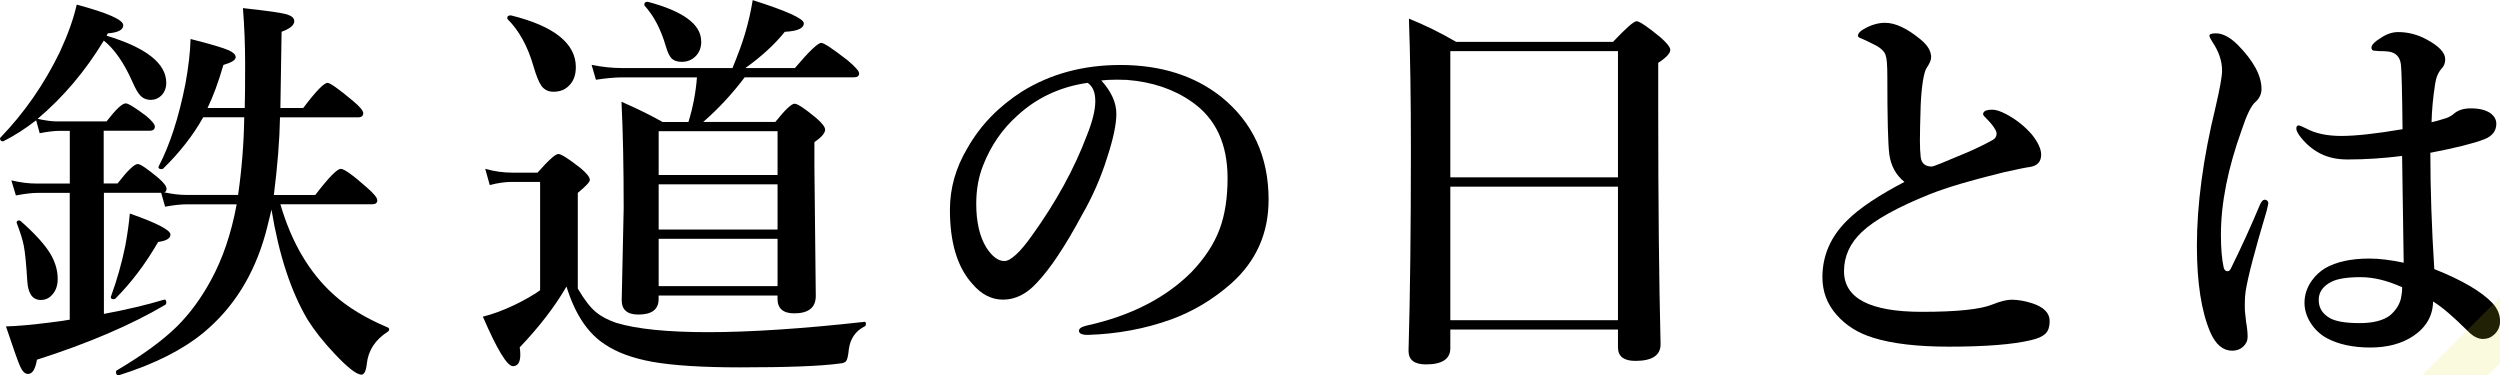 <?xml version="1.0" encoding="UTF-8"?><svg id="a" xmlns="http://www.w3.org/2000/svg" viewBox="0 0 455.88 68.42"><defs><style>.b{opacity:.15;}.c{stroke-width:0px;}.d{fill:none;stroke:#d9e021;stroke-miterlimit:10;stroke-width:8.47px;}</style></defs><path class="c" d="m37.87,19.69h6.76c.05-1.69.07-4.37.07-8.06,0-3.4-.13-6.78-.4-10.15,4.29.46,6.97.84,8.06,1.16.87.27,1.3.67,1.3,1.23,0,.72-.77,1.36-2.31,1.92-.07,5.23-.14,9.86-.22,13.91h4.16c2.31-3.06,3.79-4.59,4.44-4.59.46,0,1.99,1.08,4.59,3.25,1.28,1.06,1.92,1.82,1.92,2.28,0,.51-.33.76-.98.76h-14.2c-.07,4.1-.45,8.82-1.12,14.16h7.55c2.43-3.18,3.99-4.77,4.66-4.77.6,0,2.16,1.11,4.66,3.32,1.32,1.13,1.99,1.94,1.99,2.42s-.31.72-.94.72h-16.73c2.05,7.01,5.3,12.51,9.76,16.51,2.5,2.26,5.78,4.25,9.83,5.96.17.07.25.18.25.33,0,.17-.08.31-.25.43-2.29,1.47-3.57,3.42-3.83,5.85-.14,1.32-.47,1.99-.98,1.99-.87,0-2.51-1.28-4.91-3.83-2.02-2.14-3.66-4.21-4.91-6.21-3.04-5.13-5.23-11.82-6.58-20.05-.63,2.6-1,4.1-1.12,4.48-2.1,7.47-5.84,13.44-11.24,17.92-3.83,3.16-8.96,5.75-15.39,7.77-.41.1-.61-.11-.61-.61,0-.1.04-.17.11-.22,4.79-2.84,8.48-5.54,11.06-8.09,2.31-2.31,4.35-5.08,6.11-8.31,2.17-3.95,3.75-8.59,4.73-13.91h-9.18c-1.01,0-2.3.14-3.87.43l-.72-2.53h-10.44v22.08c4.22-.79,7.88-1.66,10.98-2.6.26-.05.4.12.4.51,0,.17-.05.3-.14.4-6.29,3.71-14.1,7.06-23.45,10.04-.29,1.73-.83,2.6-1.63,2.6-.55,0-1.04-.47-1.45-1.41-.39-.87-1.24-3.29-2.57-7.26,2.02-.05,4.72-.29,8.09-.72,1.57-.19,2.75-.36,3.54-.51v-23.12h-5.85c-1.01,0-2.34.16-3.97.47l-.83-2.75c1.64.39,3.17.58,4.59.58h6.07v-9.61h-1.84c-.94,0-2.16.14-3.65.43l-.65-2.35c-2,1.54-3.97,2.81-5.93,3.79-.05.02-.08.04-.11.04-.36,0-.54-.18-.54-.54,0-.05.02-.1.07-.14,4.34-4.5,7.94-9.68,10.8-15.54,1.52-3.28,2.55-6.18,3.11-8.71,5.66,1.52,8.49,2.77,8.49,3.76,0,.84-.94,1.34-2.82,1.48l-.22.43c7.25,2.19,10.88,5.06,10.88,8.6,0,.92-.3,1.69-.9,2.31-.53.53-1.17.79-1.92.79-.79,0-1.45-.28-1.95-.83-.43-.48-.92-1.34-1.45-2.57-1.52-3.4-3.24-5.87-5.17-7.41-3.35,5.54-7.37,10.3-12.07,14.27,1.42.31,2.6.47,3.54.47h9.03c1.69-2.19,2.85-3.29,3.5-3.29.46,0,1.71.77,3.76,2.31,1.04.89,1.55,1.53,1.55,1.92,0,.51-.33.76-.98.76h-8.35v9.61h2.53c1.83-2.36,3.06-3.54,3.69-3.54.46,0,1.69.83,3.69,2.49,1.04.89,1.55,1.57,1.55,2.02,0,.36-.14.58-.43.65,1.47.31,2.76.47,3.87.47h9.61c.67-4.67,1.05-9.39,1.12-14.16h-7.48c-1.81,3.25-4.25,6.38-7.33,9.39-.07.05-.16.07-.25.07-.39,0-.58-.12-.58-.36v-.07c2.05-3.9,3.69-8.94,4.91-15.1.58-3.2.89-5.94.94-8.2,3.61.92,5.94,1.6,6.97,2.06.84.39,1.26.81,1.26,1.26,0,.51-.75.98-2.24,1.41-.92,3.16-1.88,5.77-2.89,7.84Zm-27.35,31.18c0,1.18-.33,2.13-.98,2.85-.55.65-1.25.98-2.1.98-1.49,0-2.31-1.13-2.46-3.4-.19-3.16-.41-5.33-.65-6.54-.22-1.08-.64-2.43-1.26-4.05-.02-.05-.04-.08-.04-.11,0-.26.16-.4.47-.4.07,0,.14.02.22.07,2.63,2.31,4.44,4.31,5.46,6,.89,1.49,1.34,3.02,1.34,4.59Zm20.56-8.09c0,.7-.75,1.14-2.24,1.34-2.31,4-4.91,7.44-7.8,10.33-.07.07-.18.11-.33.11-.34,0-.51-.13-.51-.4,0-.02.01-.06.04-.11,1.08-2.96,1.95-6.02,2.6-9.18.41-2.24.69-4.21.83-5.93,4.94,1.73,7.41,3.01,7.41,3.83Z"/><path class="c" d="m157.68,59.51c-1.66.84-2.63,2.23-2.89,4.16-.12,1.2-.29,1.94-.51,2.2-.19.24-.61.38-1.26.43-3.37.46-9.39.69-18.07.69-6.87,0-12.19-.34-15.97-1.01-3.59-.65-6.46-1.7-8.6-3.14-3.16-2-5.52-5.53-7.08-10.59-2.14,3.69-4.99,7.38-8.53,11.09.07.51.11.94.11,1.3,0,1.42-.45,2.13-1.34,2.13-1.06,0-2.89-3.01-5.49-9.03,1.76-.43,3.66-1.13,5.71-2.1,1.85-.89,3.43-1.79,4.73-2.71v-19.76h-5.13c-1.25,0-2.6.19-4.05.58l-.83-2.96c1.66.46,3.29.69,4.88.69h4.66c2-2.26,3.26-3.4,3.79-3.4s1.85.86,4.05,2.57c1.13.94,1.7,1.66,1.7,2.17,0,.36-.73,1.14-2.2,2.35v17.45c1.18,2.02,2.29,3.46,3.32,4.3.92.77,2.14,1.42,3.69,1.95,3.71,1.13,9.31,1.7,16.8,1.7s17.24-.63,28.44-1.88c.19-.05.29.07.29.36,0,.24-.07.4-.22.47ZM105,12.29c0,1.4-.41,2.51-1.23,3.32-.72.75-1.67,1.12-2.85,1.12-.92,0-1.64-.35-2.17-1.05-.48-.67-.96-1.85-1.45-3.54-1.06-3.69-2.64-6.56-4.73-8.64-.05-.07-.07-.14-.07-.22,0-.31.19-.47.58-.47h.11c7.88,1.95,11.82,5.11,11.82,9.47Zm30.79,1.81c-2.26,3.01-4.78,5.72-7.55,8.13h13.15c1.78-2.22,2.95-3.32,3.5-3.32s1.84.87,3.94,2.6c1.08.94,1.63,1.65,1.63,2.13,0,.63-.65,1.39-1.95,2.28v4.59l.25,23.45c0,2.12-1.31,3.18-3.94,3.18-2.02,0-3.04-.89-3.04-2.67v-.58h-21.68v.65c0,1.88-1.23,2.82-3.69,2.82-2.02,0-3.04-.87-3.04-2.6l.36-16.77c0-7.56-.13-14.04-.4-19.44,3.06,1.35,5.55,2.58,7.48,3.69h4.73c.82-2.65,1.34-5.36,1.55-8.13h-13.69c-1.23,0-2.81.14-4.73.43l-.79-2.71c1.98.39,3.82.58,5.53.58h20.16c1.06-2.58,1.82-4.66,2.28-6.25.6-2,1.07-4.05,1.41-6.14,6.21,1.98,9.32,3.38,9.32,4.23,0,.92-1.16,1.43-3.47,1.55-1.81,2.26-4.2,4.47-7.19,6.61h9.03c2.6-3.06,4.2-4.59,4.81-4.59.48,0,2.08,1.06,4.81,3.18,1.4,1.18,2.1,1.98,2.1,2.38,0,.48-.33.72-.98.72h-19.91Zm-7.91-6.58c0,1.18-.37,2.12-1.12,2.82-.67.63-1.49.94-2.46.94-.84,0-1.48-.24-1.92-.72-.36-.43-.69-1.16-.98-2.17-.89-3.06-2.18-5.52-3.87-7.37-.02-.07-.04-.13-.04-.18,0-.34.19-.51.58-.51h.07c6.48,1.73,9.72,4.13,9.72,7.19Zm13.91,24.39v-7.99h-21.68v7.99h21.68Zm0,9.94v-8.24h-21.68v8.24h21.68Zm0,10.33v-8.64h-21.68v8.64h21.68Z"/><path class="c" d="m200.82,14.67c1.83,2.02,2.75,4.05,2.75,6.07,0,1.88-.54,4.49-1.63,7.84-1.16,3.73-2.71,7.29-4.66,10.66-3.04,5.66-5.78,9.78-8.24,12.36-1.85,2.02-3.9,3.04-6.14,3.04-2.1,0-3.96-.96-5.6-2.89-2.72-3.01-4.08-7.5-4.08-13.48,0-3.95,1.06-7.7,3.18-11.24,2.36-4.17,5.7-7.62,10.01-10.37,5.18-3.2,11.14-4.81,17.89-4.81,7.35,0,13.47,1.93,18.36,5.78,5.78,4.65,8.67,10.91,8.67,18.79,0,6.12-2.26,11.2-6.79,15.25-3.3,2.92-6.96,5.11-10.98,6.58-4.75,1.71-9.8,2.65-15.18,2.82-1.08,0-1.63-.25-1.63-.76,0-.41.47-.72,1.41-.94,7.97-1.76,14.32-4.99,19.04-9.68,2.5-2.6,4.25-5.28,5.24-8.02.94-2.55,1.41-5.61,1.41-9.18,0-6.26-2.17-10.9-6.5-13.91-3.28-2.31-7.23-3.65-11.85-4.01-.51-.02-1.11-.04-1.81-.04-1.16,0-2.11.05-2.85.14Zm-2.46.43c-5.01.72-9.27,2.7-12.79,5.93-2.77,2.46-4.87,5.49-6.29,9.11-.84,2.1-1.26,4.43-1.26,7.01,0,3.32.61,5.99,1.84,7.99,1.06,1.64,2.16,2.46,3.29,2.46s2.88-1.58,5.09-4.73c4.36-6.07,7.67-12.12,9.94-18.14,1.04-2.58,1.55-4.67,1.55-6.29s-.46-2.67-1.37-3.32Z"/><path class="c" d="m295.04,60.09h-30.57v3.4c0,1.97-1.48,2.96-4.44,2.96-2.12,0-3.18-.82-3.18-2.46.29-10.04.43-22.25.43-36.6,0-9.27-.12-17.27-.36-23.99,2.89,1.16,5.76,2.57,8.6,4.23h28.62c2.36-2.5,3.79-3.76,4.3-3.76s1.99.99,4.37,2.96c1.18,1.04,1.77,1.79,1.77,2.28,0,.6-.73,1.39-2.2,2.35v8.46c0,16.86.14,31.15.43,42.85,0,2.02-1.53,3.04-4.59,3.04-2.12,0-3.18-.82-3.18-2.46v-3.25Zm0-27.75V9.32h-30.57v23.02h30.57Zm0,26.05v-24.35h-30.57v24.35h30.57Z"/><path class="c" d="m347.27,33.17c-1.54-1.25-2.46-2.93-2.75-5.02-.24-1.85-.36-6.58-.36-14.16,0-2.07-.1-3.35-.29-3.83-.19-.77-.92-1.46-2.17-2.06-.99-.51-1.72-.85-2.2-1.05-.46-.14-.69-.31-.69-.51,0-.43.33-.83.98-1.19,1.32-.79,2.65-1.19,3.97-1.19,1.85,0,4.01,1.01,6.47,3.04,1.28,1.04,1.92,2.12,1.92,3.25,0,.51-.3,1.19-.9,2.06-.19.34-.39,1.04-.58,2.1-.22,1.37-.36,2.9-.43,4.59-.1,3.11-.14,5.24-.14,6.4,0,1.25.05,2.25.14,3,.12,1.18.81,1.77,2.06,1.77.24,0,2.4-.87,6.47-2.6,1.64-.7,3.19-1.46,4.66-2.28.43-.26.65-.63.65-1.08,0-.29-.1-.58-.29-.87-.31-.55-.81-1.17-1.48-1.84-.46-.43-.69-.72-.69-.87,0-.55.57-.83,1.7-.83.65,0,1.49.28,2.53.83,1.78.94,3.34,2.17,4.66,3.69,1.13,1.42,1.7,2.65,1.7,3.69,0,1.28-.69,2.02-2.06,2.24-.51.05-2.06.36-4.66.94-5.95,1.45-10.47,2.78-13.55,4.01-5.95,2.38-10.09,4.69-12.43,6.9-2.17,2.05-3.25,4.43-3.25,7.15,0,4.94,4.73,7.41,14.2,7.41,6.41,0,10.7-.45,12.86-1.34,1.45-.58,2.61-.87,3.5-.87,1.16,0,2.41.22,3.76.65,2.12.7,3.18,1.78,3.18,3.25,0,1.01-.24,1.76-.72,2.24-.51.53-1.4.94-2.67,1.23-3.3.79-8.29,1.19-14.96,1.19-5.76,0-10.37-.54-13.84-1.63-2.75-.84-4.96-2.23-6.65-4.16-1.73-1.95-2.6-4.24-2.6-6.87,0-3.95,1.51-7.41,4.52-10.37,2.19-2.19,5.67-4.53,10.44-7.01Z"/><path class="c" d="m413.61,37.14c0,.12-.1.57-.29,1.34-2.14,7.15-3.42,12.04-3.83,14.67-.1.7-.14,1.41-.14,2.13v1.05c0,.31.04.72.11,1.23.05.53.08.89.11,1.08.19,1.04.29,1.96.29,2.78,0,.7-.27,1.29-.81,1.79s-1.21.74-2.01.74c-1.66,0-2.99-1.11-3.97-3.32-1.64-3.81-2.46-9.07-2.46-15.79,0-7.54,1.13-15.97,3.4-25.29.79-3.4,1.19-5.62,1.19-6.68,0-1.73-.58-3.46-1.73-5.17-.39-.6-.58-1-.58-1.19,0-.29.4-.43,1.19-.43,1.23,0,2.54.69,3.94,2.06,2.91,2.94,4.37,5.64,4.37,8.09,0,.92-.37,1.71-1.12,2.38-.75.63-1.58,2.33-2.49,5.09-2.53,7.01-3.79,13.38-3.79,19.11,0,2.48.17,4.48.51,6,.12.43.35.65.69.65.24,0,.43-.14.58-.43,1.93-3.9,3.7-7.78,5.31-11.63.29-.7.61-1.02.98-.98.39.07.58.31.58.72Zm30.28,11.92c5.06,2.02,8.59,4.08,10.59,6.18.94,1.01,1.41,2.12,1.41,3.32,0,1.01-.37,1.84-1.12,2.49-.55.51-1.22.76-1.99.76-.89,0-1.78-.45-2.67-1.34-2.7-2.7-4.84-4.53-6.43-5.49-.05,2.6-1.25,4.7-3.61,6.29-2.1,1.4-4.71,2.1-7.84,2.1s-5.82-.57-7.91-1.7c-1.25-.67-2.26-1.64-3.04-2.89-.7-1.16-1.05-2.35-1.05-3.58,0-1.45.46-2.81,1.37-4.08.67-.92,1.47-1.65,2.38-2.2,2.02-1.18,4.72-1.77,8.09-1.77,1.78,0,3.87.25,6.25.76l-.29-19.48c-3.3.43-6.62.65-9.97.65-1.93,0-3.6-.37-5.02-1.12-1.45-.75-2.71-1.85-3.79-3.32-.34-.51-.51-.9-.51-1.19,0-.38.14-.58.43-.58.17,0,.64.19,1.41.58,1.66.89,3.78,1.34,6.36,1.34s6.4-.41,11.17-1.23c-.07-6.72-.17-10.62-.29-11.71-.14-1.47-.93-2.29-2.35-2.46-.41-.05-.93-.07-1.55-.07l-.9-.07c-.39,0-.58-.19-.58-.58,0-.48.61-1.1,1.84-1.84.99-.65,2-.98,3.04-.98,1.81,0,3.53.45,5.17,1.34,2.26,1.21,3.4,2.41,3.4,3.61,0,.7-.22,1.26-.65,1.7-.63.7-1.02,1.64-1.19,2.82-.39,2.51-.6,4.83-.65,6.97.58-.12,1.48-.37,2.71-.76.51-.17,1.02-.48,1.55-.94.72-.55,1.69-.83,2.89-.83,1.66,0,2.91.34,3.76,1.01.6.51.9,1.11.9,1.81,0,1.3-.73,2.24-2.2,2.82-1.93.75-5.2,1.57-9.83,2.46,0,6.55.24,13.62.72,21.21Zm-5.85,3.32c-2.7-1.23-5.23-1.84-7.59-1.84s-4.19.28-5.28.83c-1.57.79-2.35,1.9-2.35,3.32s.64,2.46,1.92,3.25c1.06.65,2.91.98,5.56.98,2.43,0,4.28-.47,5.53-1.41,1.06-.92,1.72-1.95,1.99-3.11.14-.67.22-1.35.22-2.02Z"/><g class="b"><line class="d" x1="751.13" y1="-235.04" x2="436.63" y2="79.46"/><line class="d" x1="764.61" y1="-221.56" x2="450.11" y2="92.94"/></g></svg>